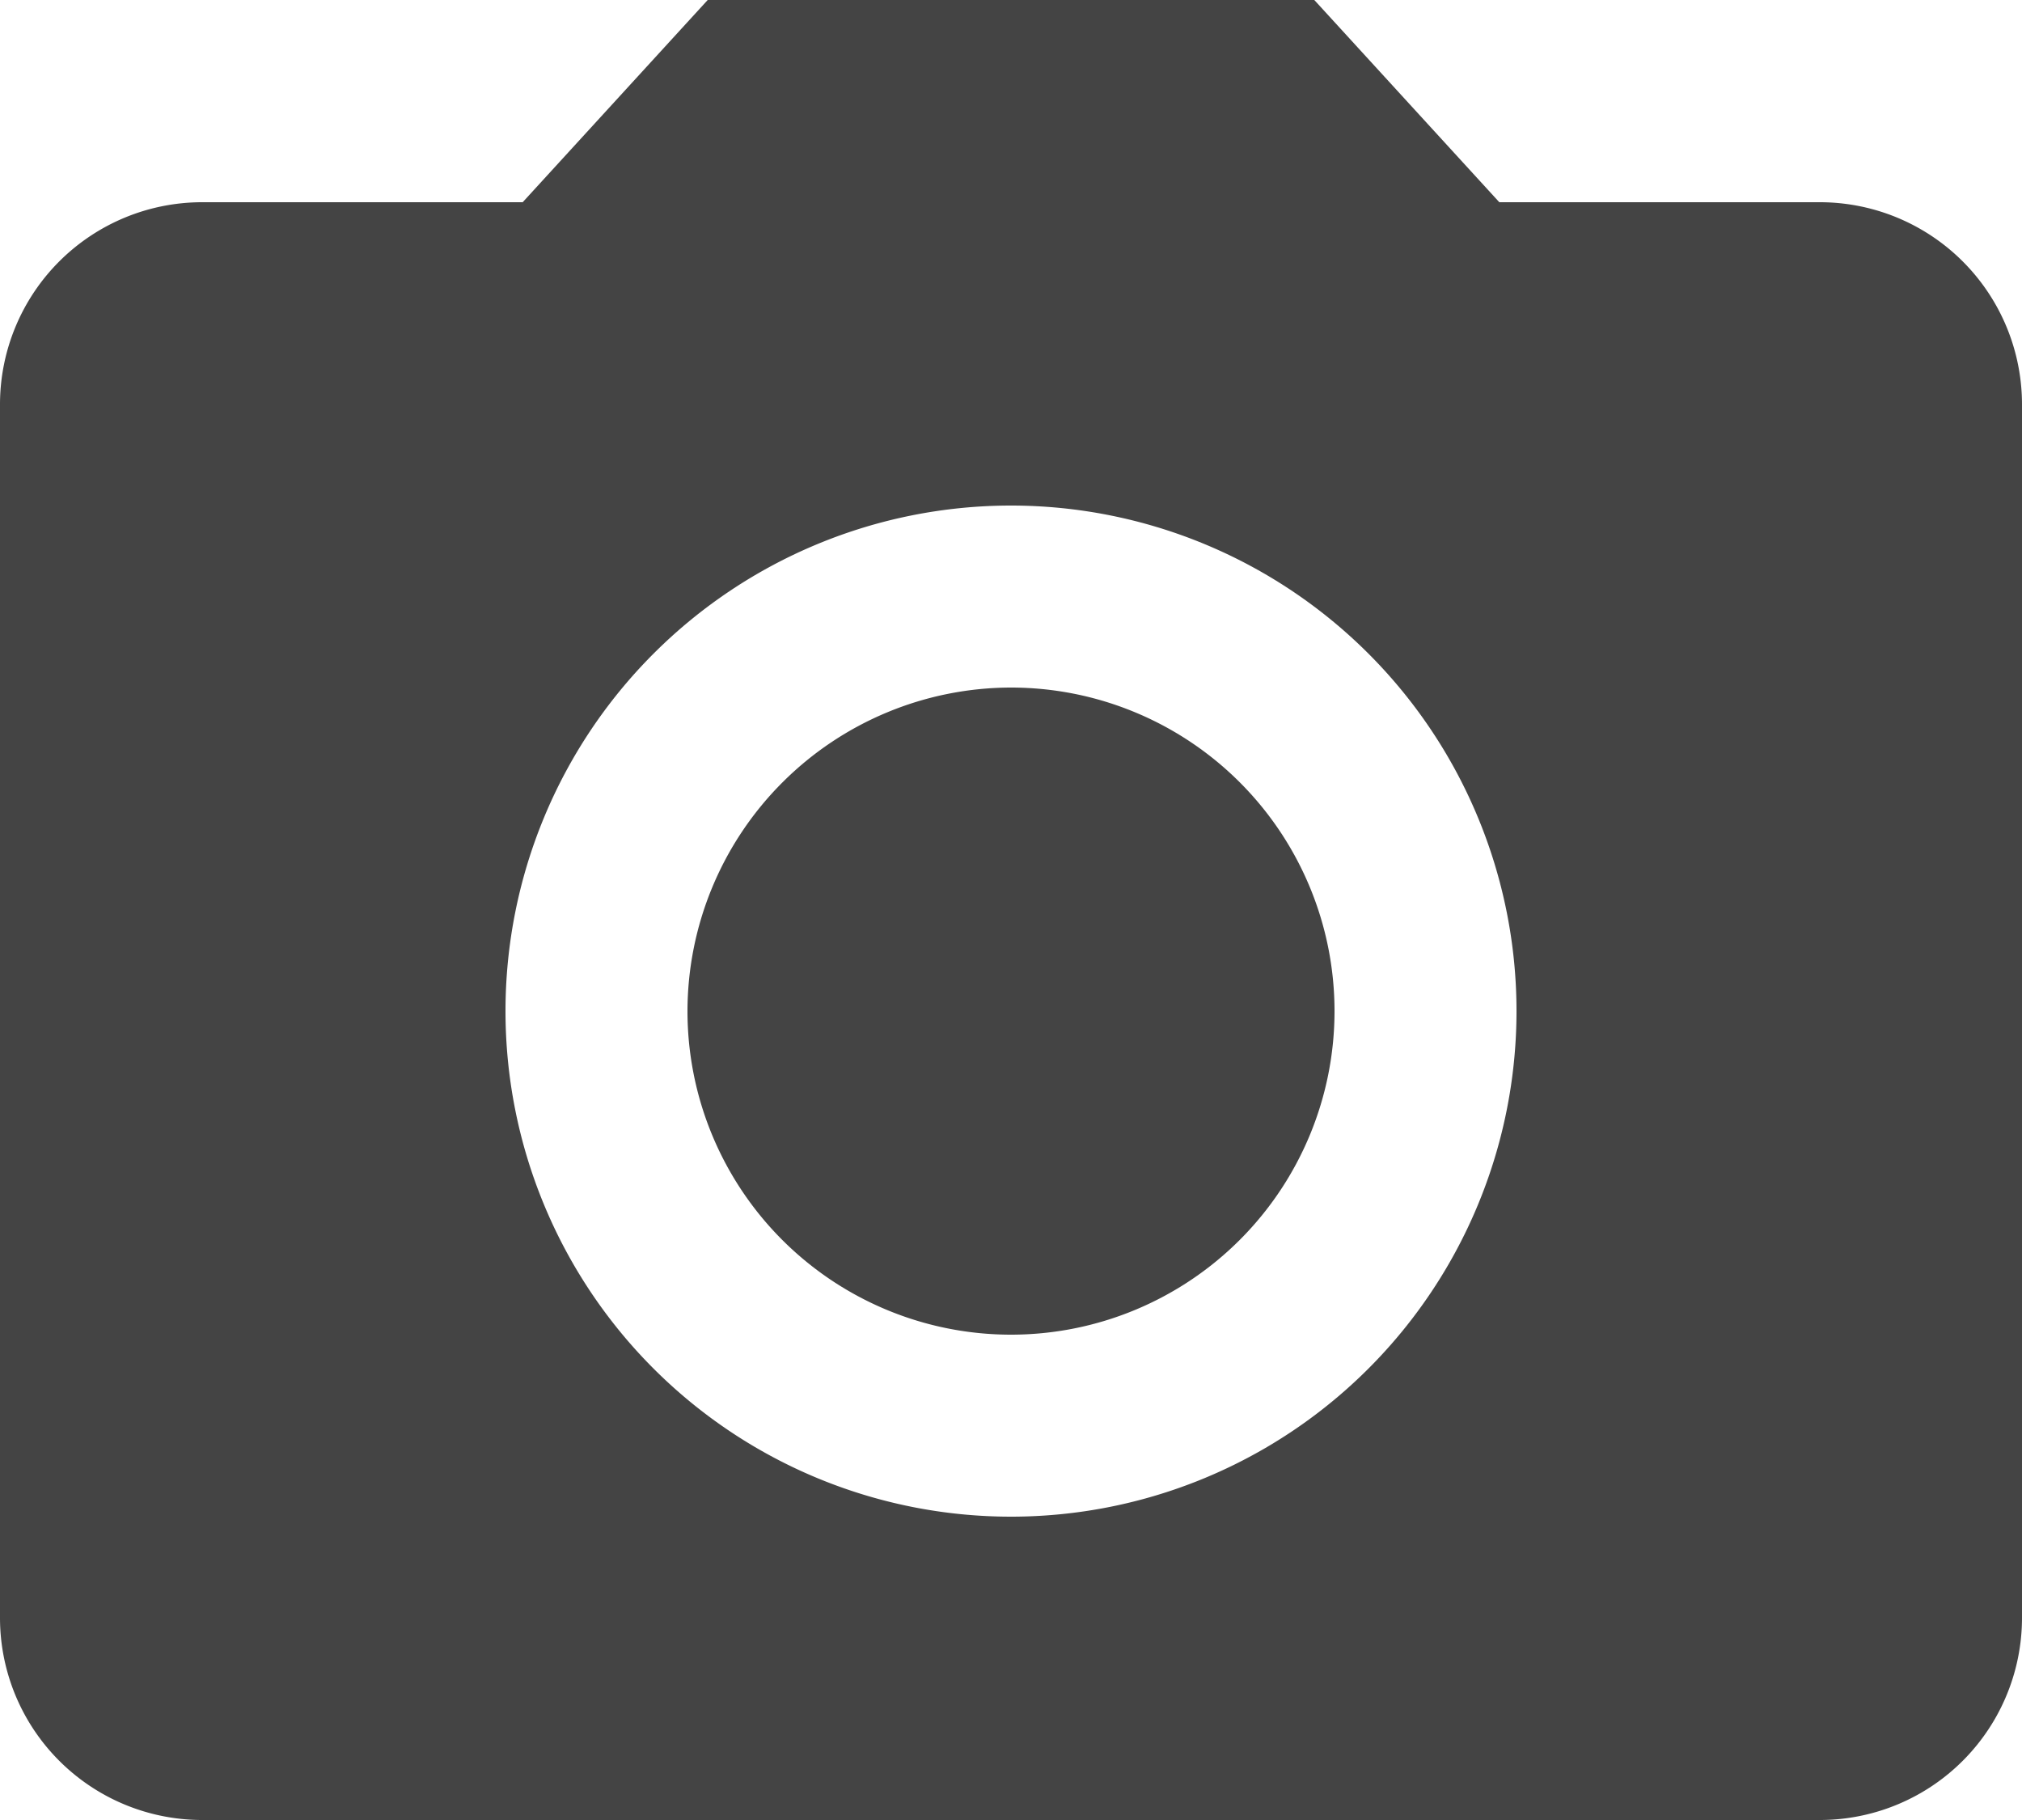 <svg xmlns="http://www.w3.org/2000/svg" viewBox="0 0 40 36"><defs><style>.cls-1{fill:#444;}</style></defs><title>hoverAsset 13</title><g id="Layer_2" data-name="Layer 2"><g id="Layer_1-2" data-name="Layer 1"><path class="cls-1" d="M20,13.6A6.4,6.4,0,1,1,13.6,20,6.41,6.41,0,0,1,20,13.6Z"/><path class="cls-1" d="M14,0,10.34,4H4A4,4,0,0,0,0,8V32a4,4,0,0,0,4,4H36a4,4,0,0,0,4-4V8a4,4,0,0,0-4-4H29.66L26,0Zm6,30A10,10,0,1,1,30,20,10,10,0,0,1,20,30Z"/></g></g></svg>